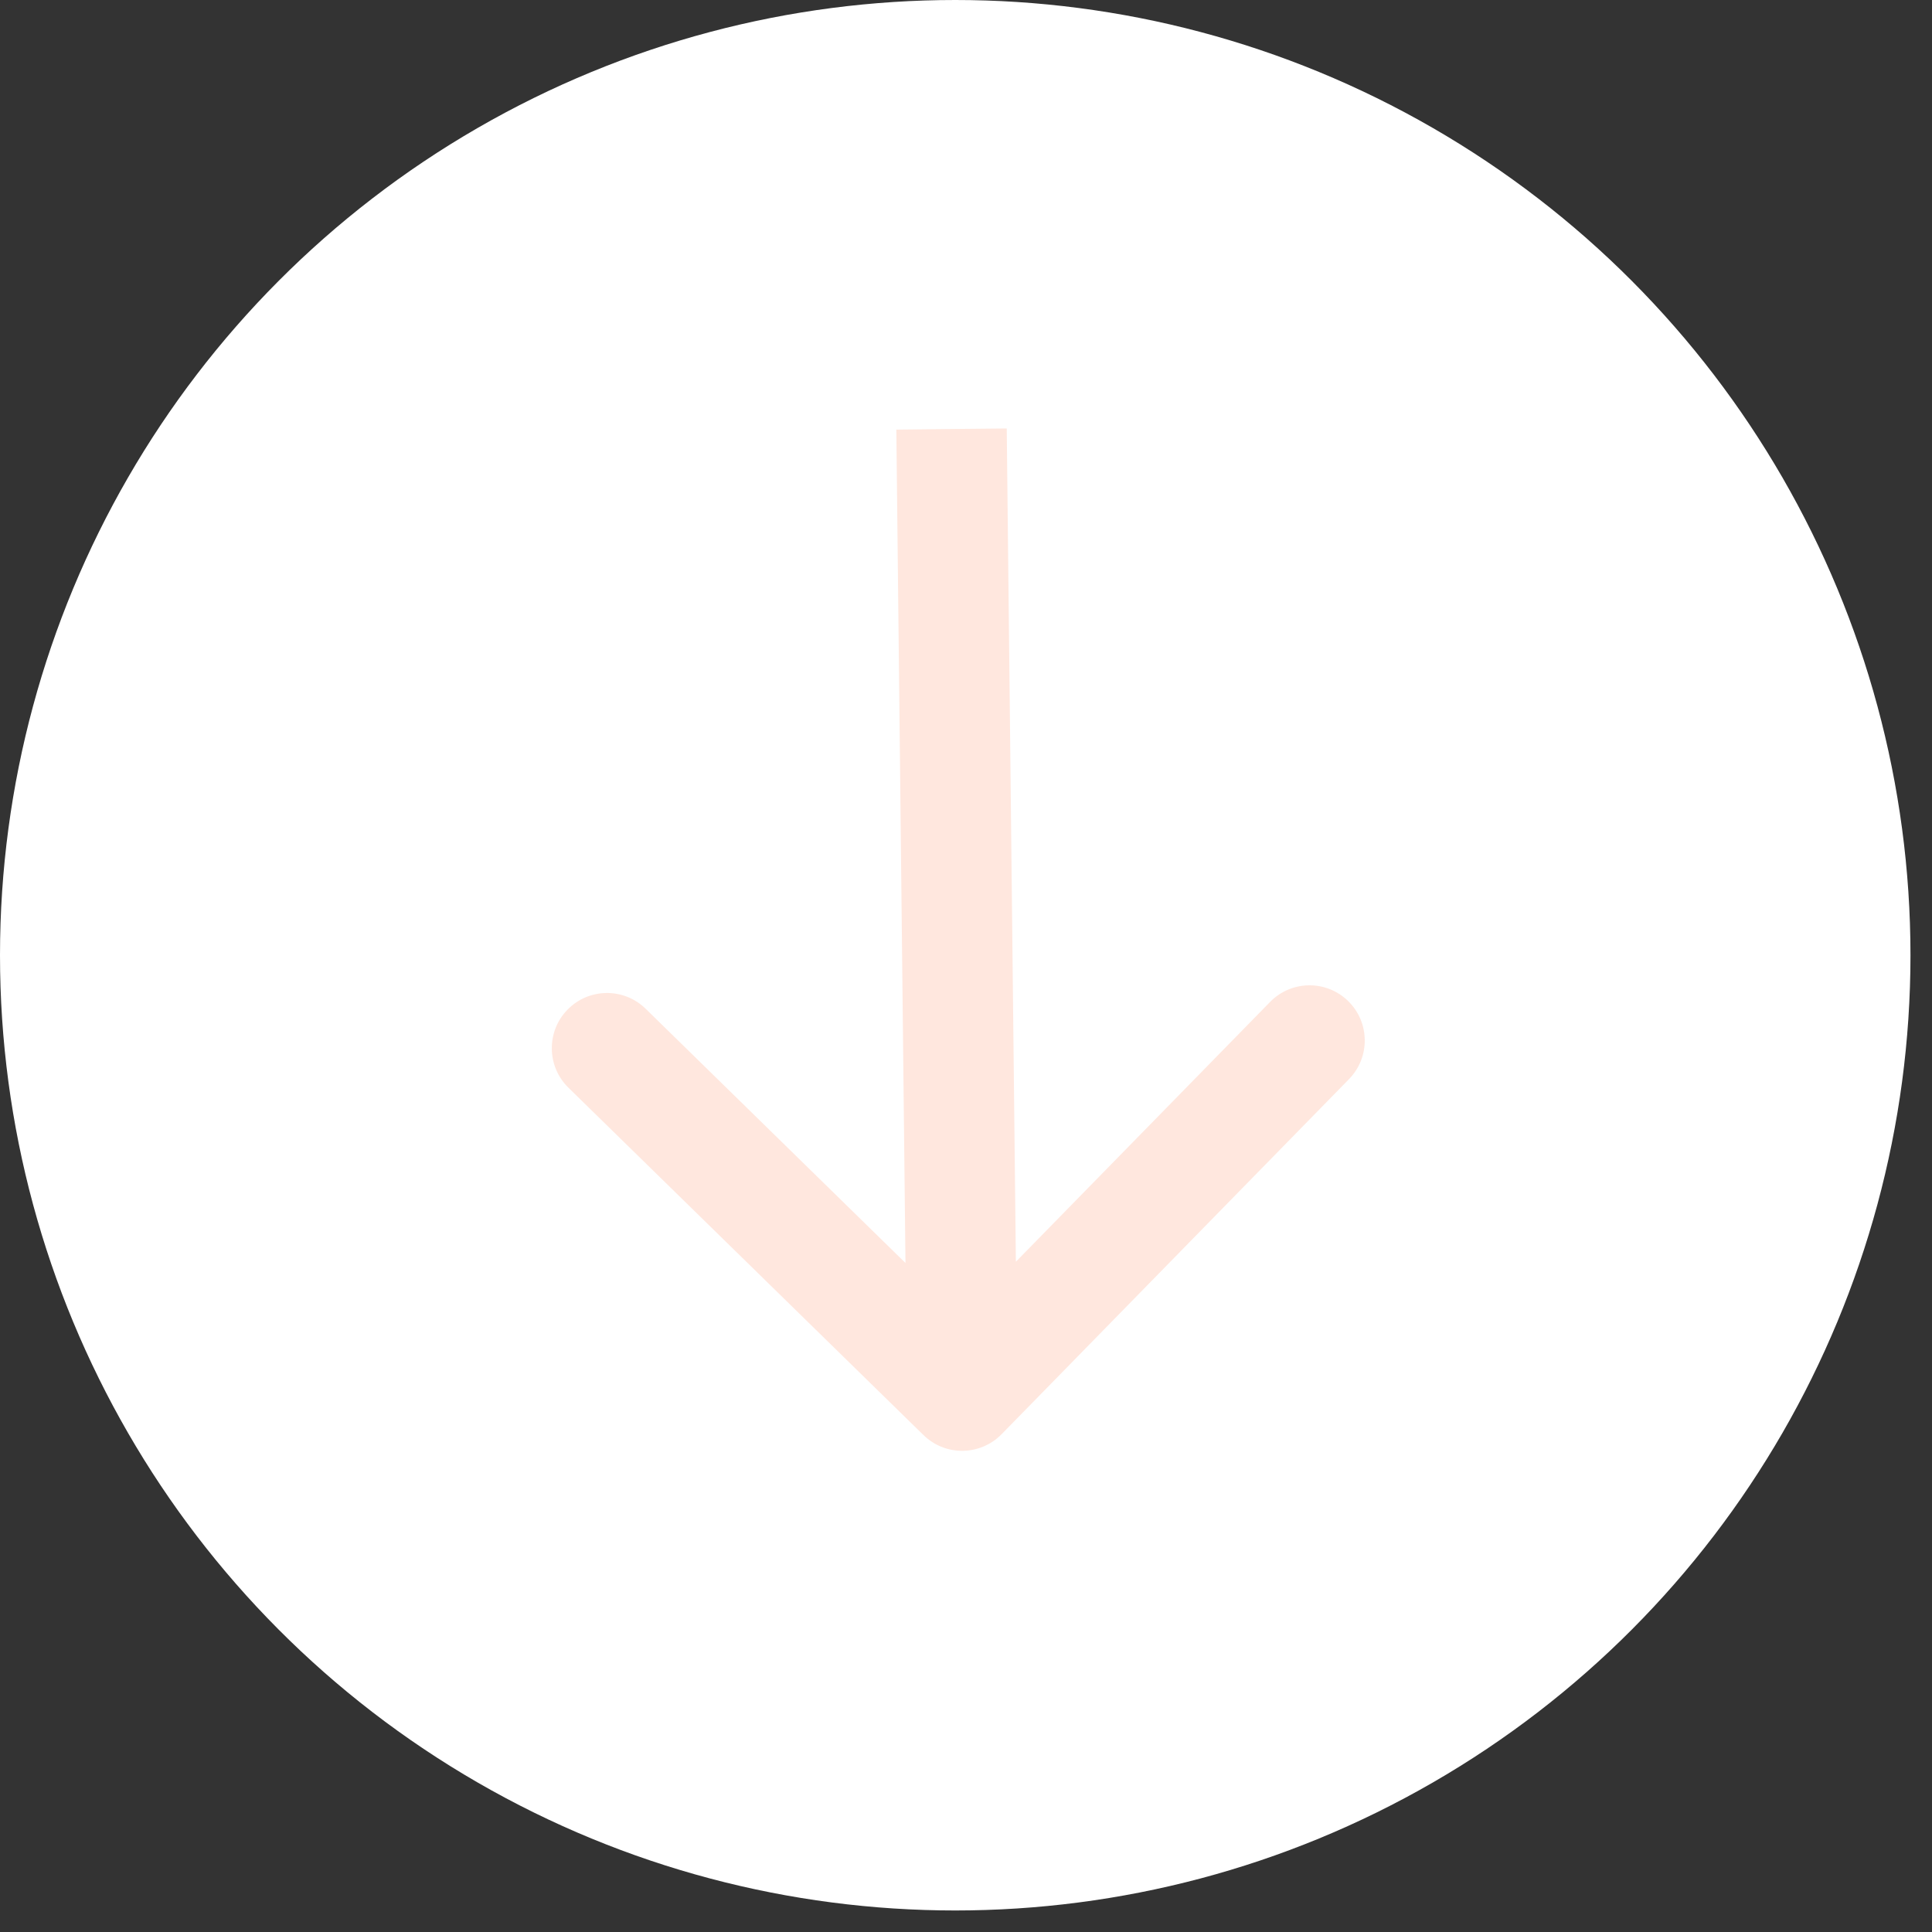<?xml version="1.0" encoding="UTF-8"?> <svg xmlns="http://www.w3.org/2000/svg" width="35" height="35" viewBox="0 0 35 35" fill="none"><rect x="0" y="0" width="35" height="35" fill="#333333" stroke="none"/><circle cx="17.305" cy="17.305" r="17.305" fill="white"></circle><path d="M16.73 25.998C17.125 26.384 17.758 26.377 18.145 25.982L24.439 19.549C24.825 19.154 24.818 18.521 24.423 18.135C24.028 17.749 23.395 17.756 23.009 18.151L17.414 23.869L11.696 18.274C11.301 17.888 10.668 17.895 10.282 18.29C9.896 18.684 9.902 19.317 10.297 19.704L16.73 25.998ZM17.238 7.772L16.238 7.783L16.43 25.294L17.43 25.283L18.43 25.272L18.238 7.762L17.238 7.772Z" fill="#FFE7DE"></path></svg> 